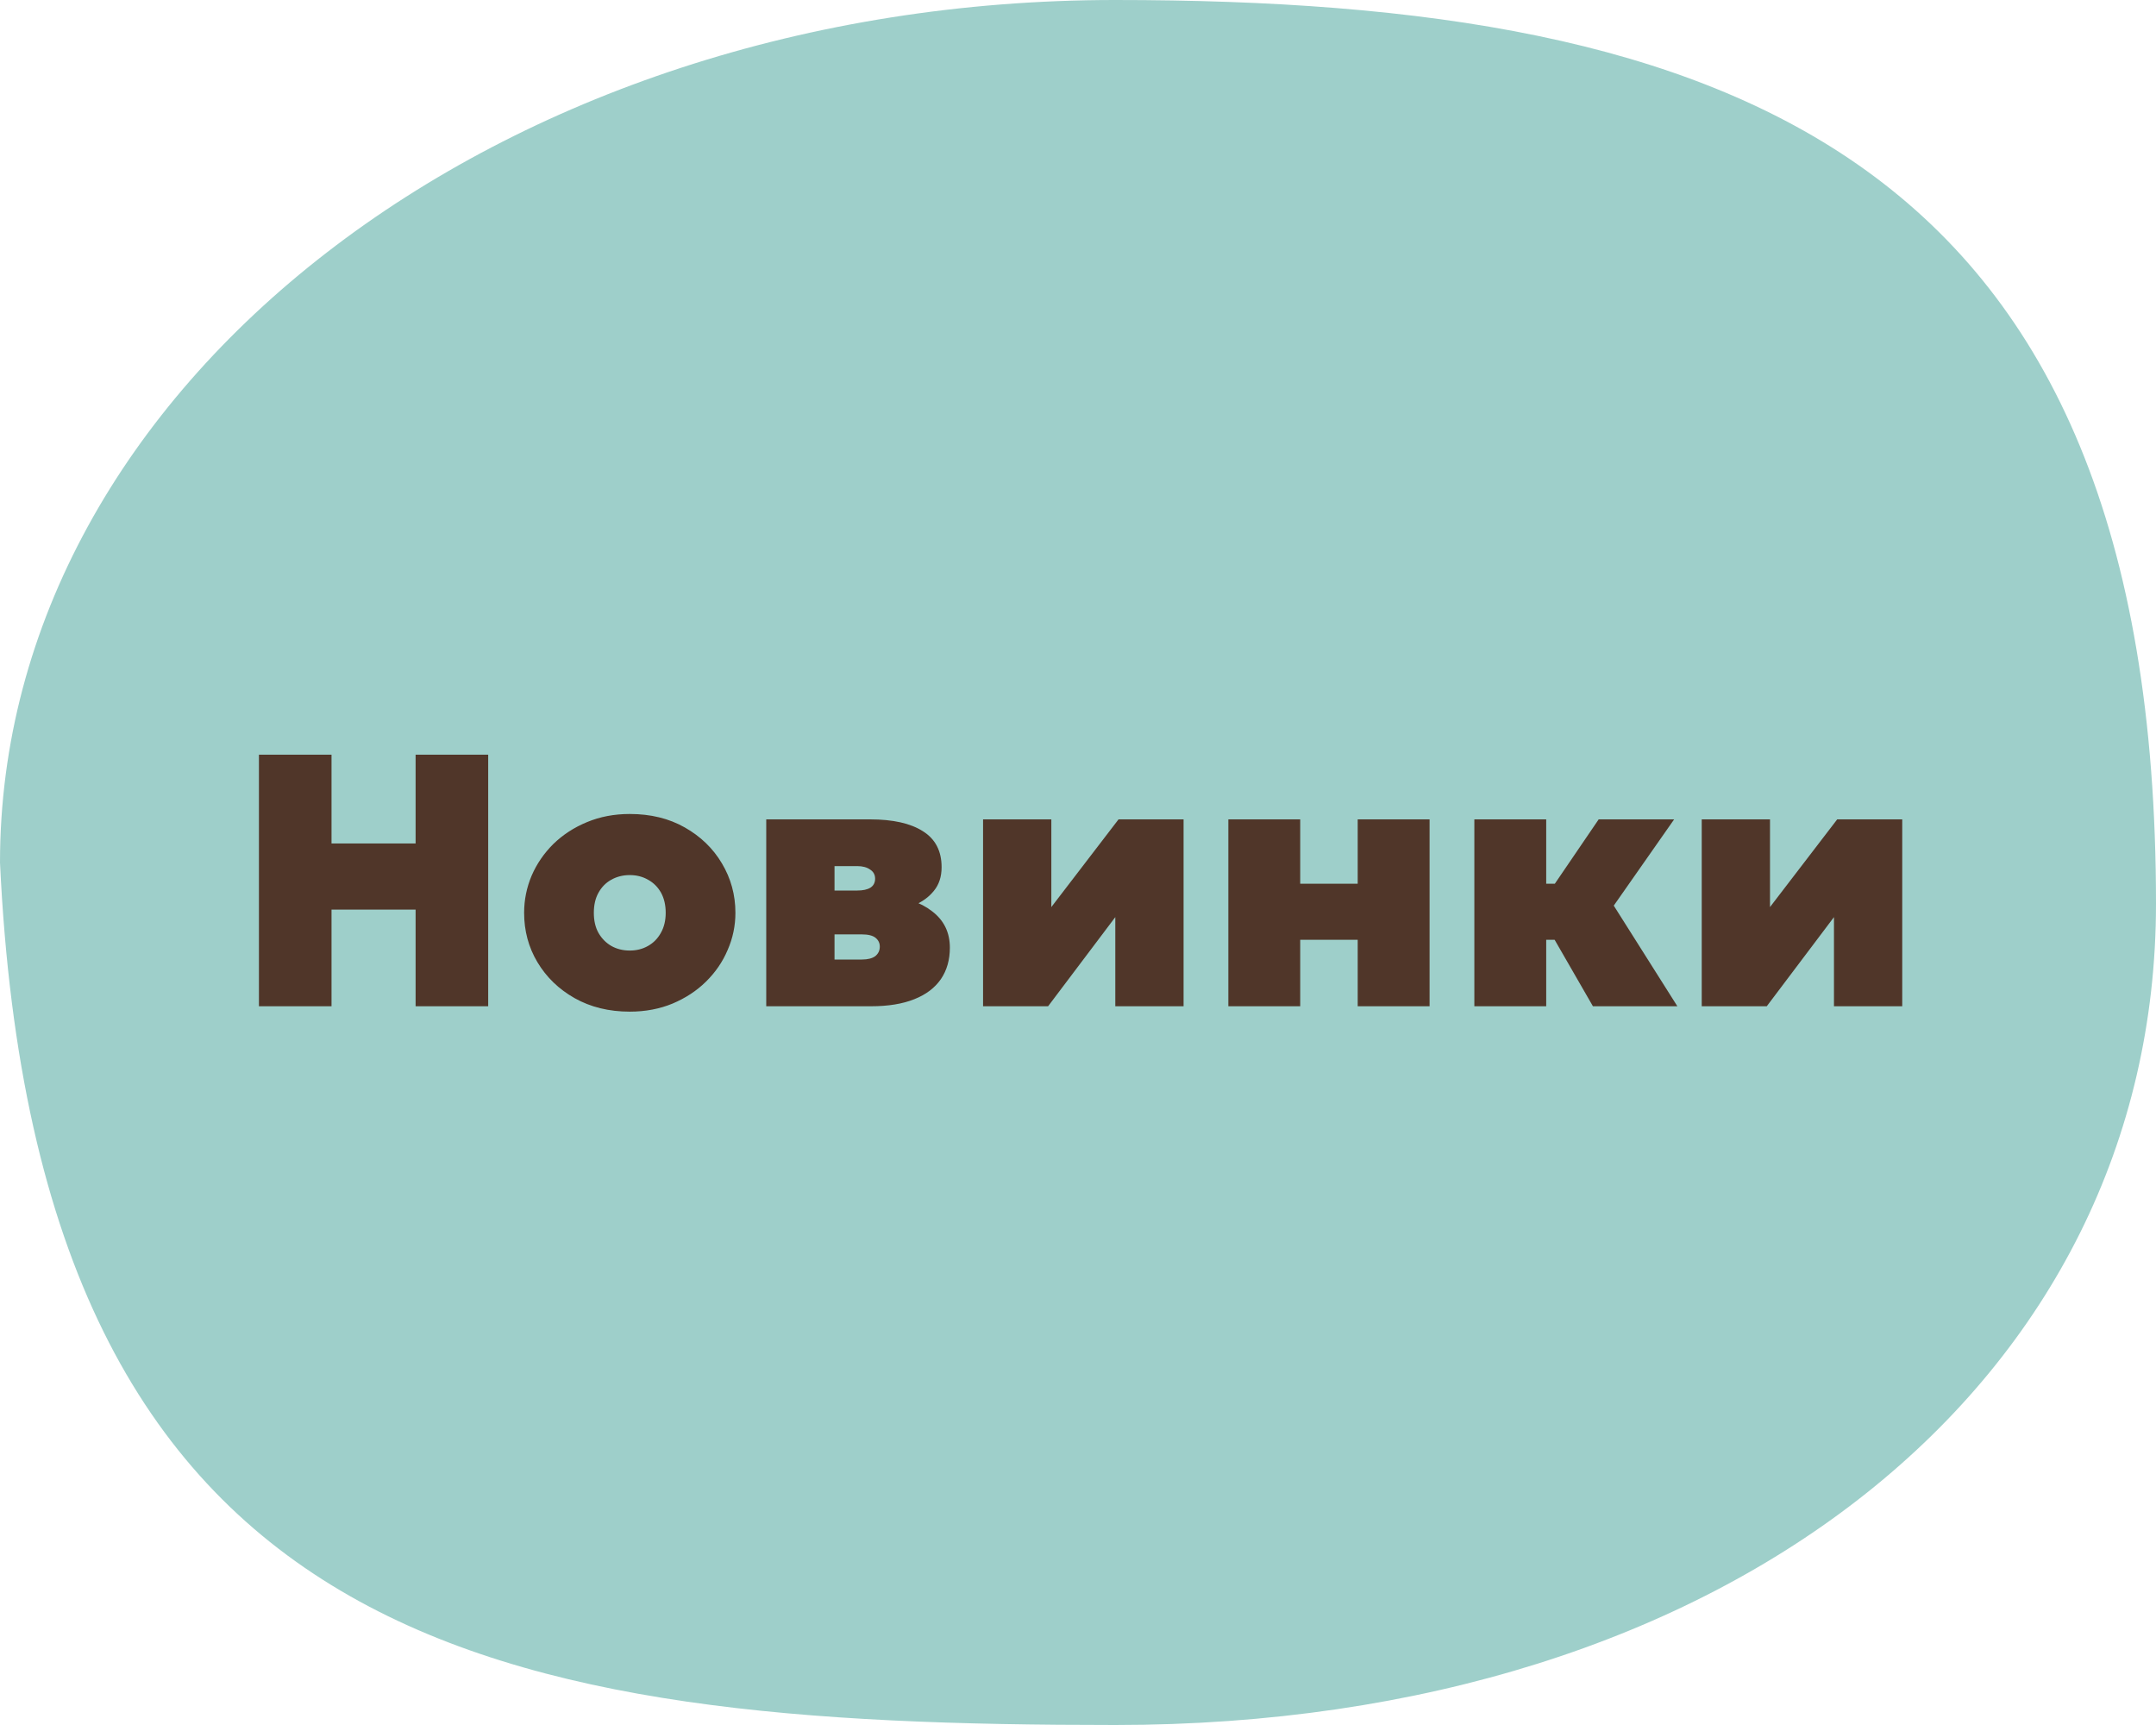 <svg width="30" height="24" viewBox="0 0 30 24" fill="none" xmlns="http://www.w3.org/2000/svg">
<path d="M30 12.574C30 19.202 24.087 24 15.517 24C6.947 24 0.517 23.015 0 12C0 5.373 6.947 0 15.517 0C24.087 0 30 2.145 30 12.574Z" fill="#9ECFCA"/>
<path d="M3.603 14V10.5H4.613V11.735H5.783V10.5H6.793V14H5.783V12.655H4.613V14H3.603ZM8.763 14.075C8.473 14.075 8.217 14.012 7.995 13.887C7.775 13.762 7.603 13.596 7.478 13.387C7.354 13.179 7.293 12.95 7.293 12.7C7.293 12.52 7.328 12.348 7.398 12.182C7.469 12.018 7.57 11.871 7.7 11.742C7.832 11.614 7.988 11.512 8.168 11.438C8.348 11.363 8.546 11.325 8.763 11.325C9.053 11.325 9.308 11.387 9.528 11.512C9.749 11.637 9.922 11.804 10.045 12.012C10.17 12.221 10.233 12.45 10.233 12.7C10.233 12.88 10.197 13.053 10.125 13.217C10.055 13.383 9.954 13.529 9.823 13.658C9.693 13.786 9.538 13.887 9.358 13.963C9.179 14.037 8.981 14.075 8.763 14.075ZM8.763 13.225C8.856 13.225 8.94 13.204 9.015 13.162C9.092 13.119 9.152 13.058 9.195 12.98C9.24 12.902 9.263 12.808 9.263 12.7C9.263 12.592 9.241 12.498 9.198 12.42C9.154 12.342 9.094 12.282 9.018 12.24C8.943 12.197 8.858 12.175 8.763 12.175C8.668 12.175 8.582 12.197 8.505 12.24C8.43 12.282 8.371 12.342 8.328 12.42C8.284 12.498 8.263 12.592 8.263 12.7C8.263 12.808 8.284 12.902 8.328 12.98C8.373 13.058 8.433 13.119 8.508 13.162C8.584 13.204 8.669 13.225 8.763 13.225ZM10.662 14V11.4H12.107C12.425 11.4 12.67 11.455 12.842 11.565C13.015 11.673 13.102 11.84 13.102 12.065C13.102 12.198 13.066 12.308 12.994 12.395C12.924 12.482 12.831 12.549 12.714 12.598C12.599 12.644 12.473 12.675 12.337 12.69L12.322 12.465C12.59 12.48 12.806 12.551 12.969 12.678C13.134 12.803 13.217 12.972 13.217 13.185C13.217 13.355 13.175 13.501 13.092 13.623C13.008 13.744 12.885 13.838 12.722 13.902C12.56 13.967 12.36 14 12.122 14H10.662ZM11.612 13.35H11.992C12.075 13.35 12.137 13.334 12.179 13.303C12.221 13.269 12.242 13.225 12.242 13.17C12.242 13.12 12.222 13.079 12.182 13.047C12.143 13.016 12.08 13 11.992 13H11.532V12.39H11.927C12.007 12.39 12.068 12.377 12.112 12.35C12.155 12.322 12.177 12.28 12.177 12.225C12.177 12.17 12.153 12.127 12.107 12.098C12.062 12.066 12.002 12.05 11.927 12.05H11.612V13.35ZM13.679 14V11.4H14.629V12.62L15.564 11.4H16.469V14H15.519V12.76L14.584 14H13.679ZM17.092 14V11.4H18.092V12.295H18.892V11.4H19.892V14H18.892V13.075H18.092V14H17.092ZM22.165 14L21.39 12.655L22.245 11.4H23.295L22.455 12.6L23.34 14H22.165ZM20.515 14V11.4H21.515V12.295H22.315V13.075H21.515V14H20.515ZM23.679 14V11.4H24.629V12.62L25.564 11.4H26.469V14H25.519V12.76L24.584 14H23.679Z" fill="#503629"/>
</svg>
